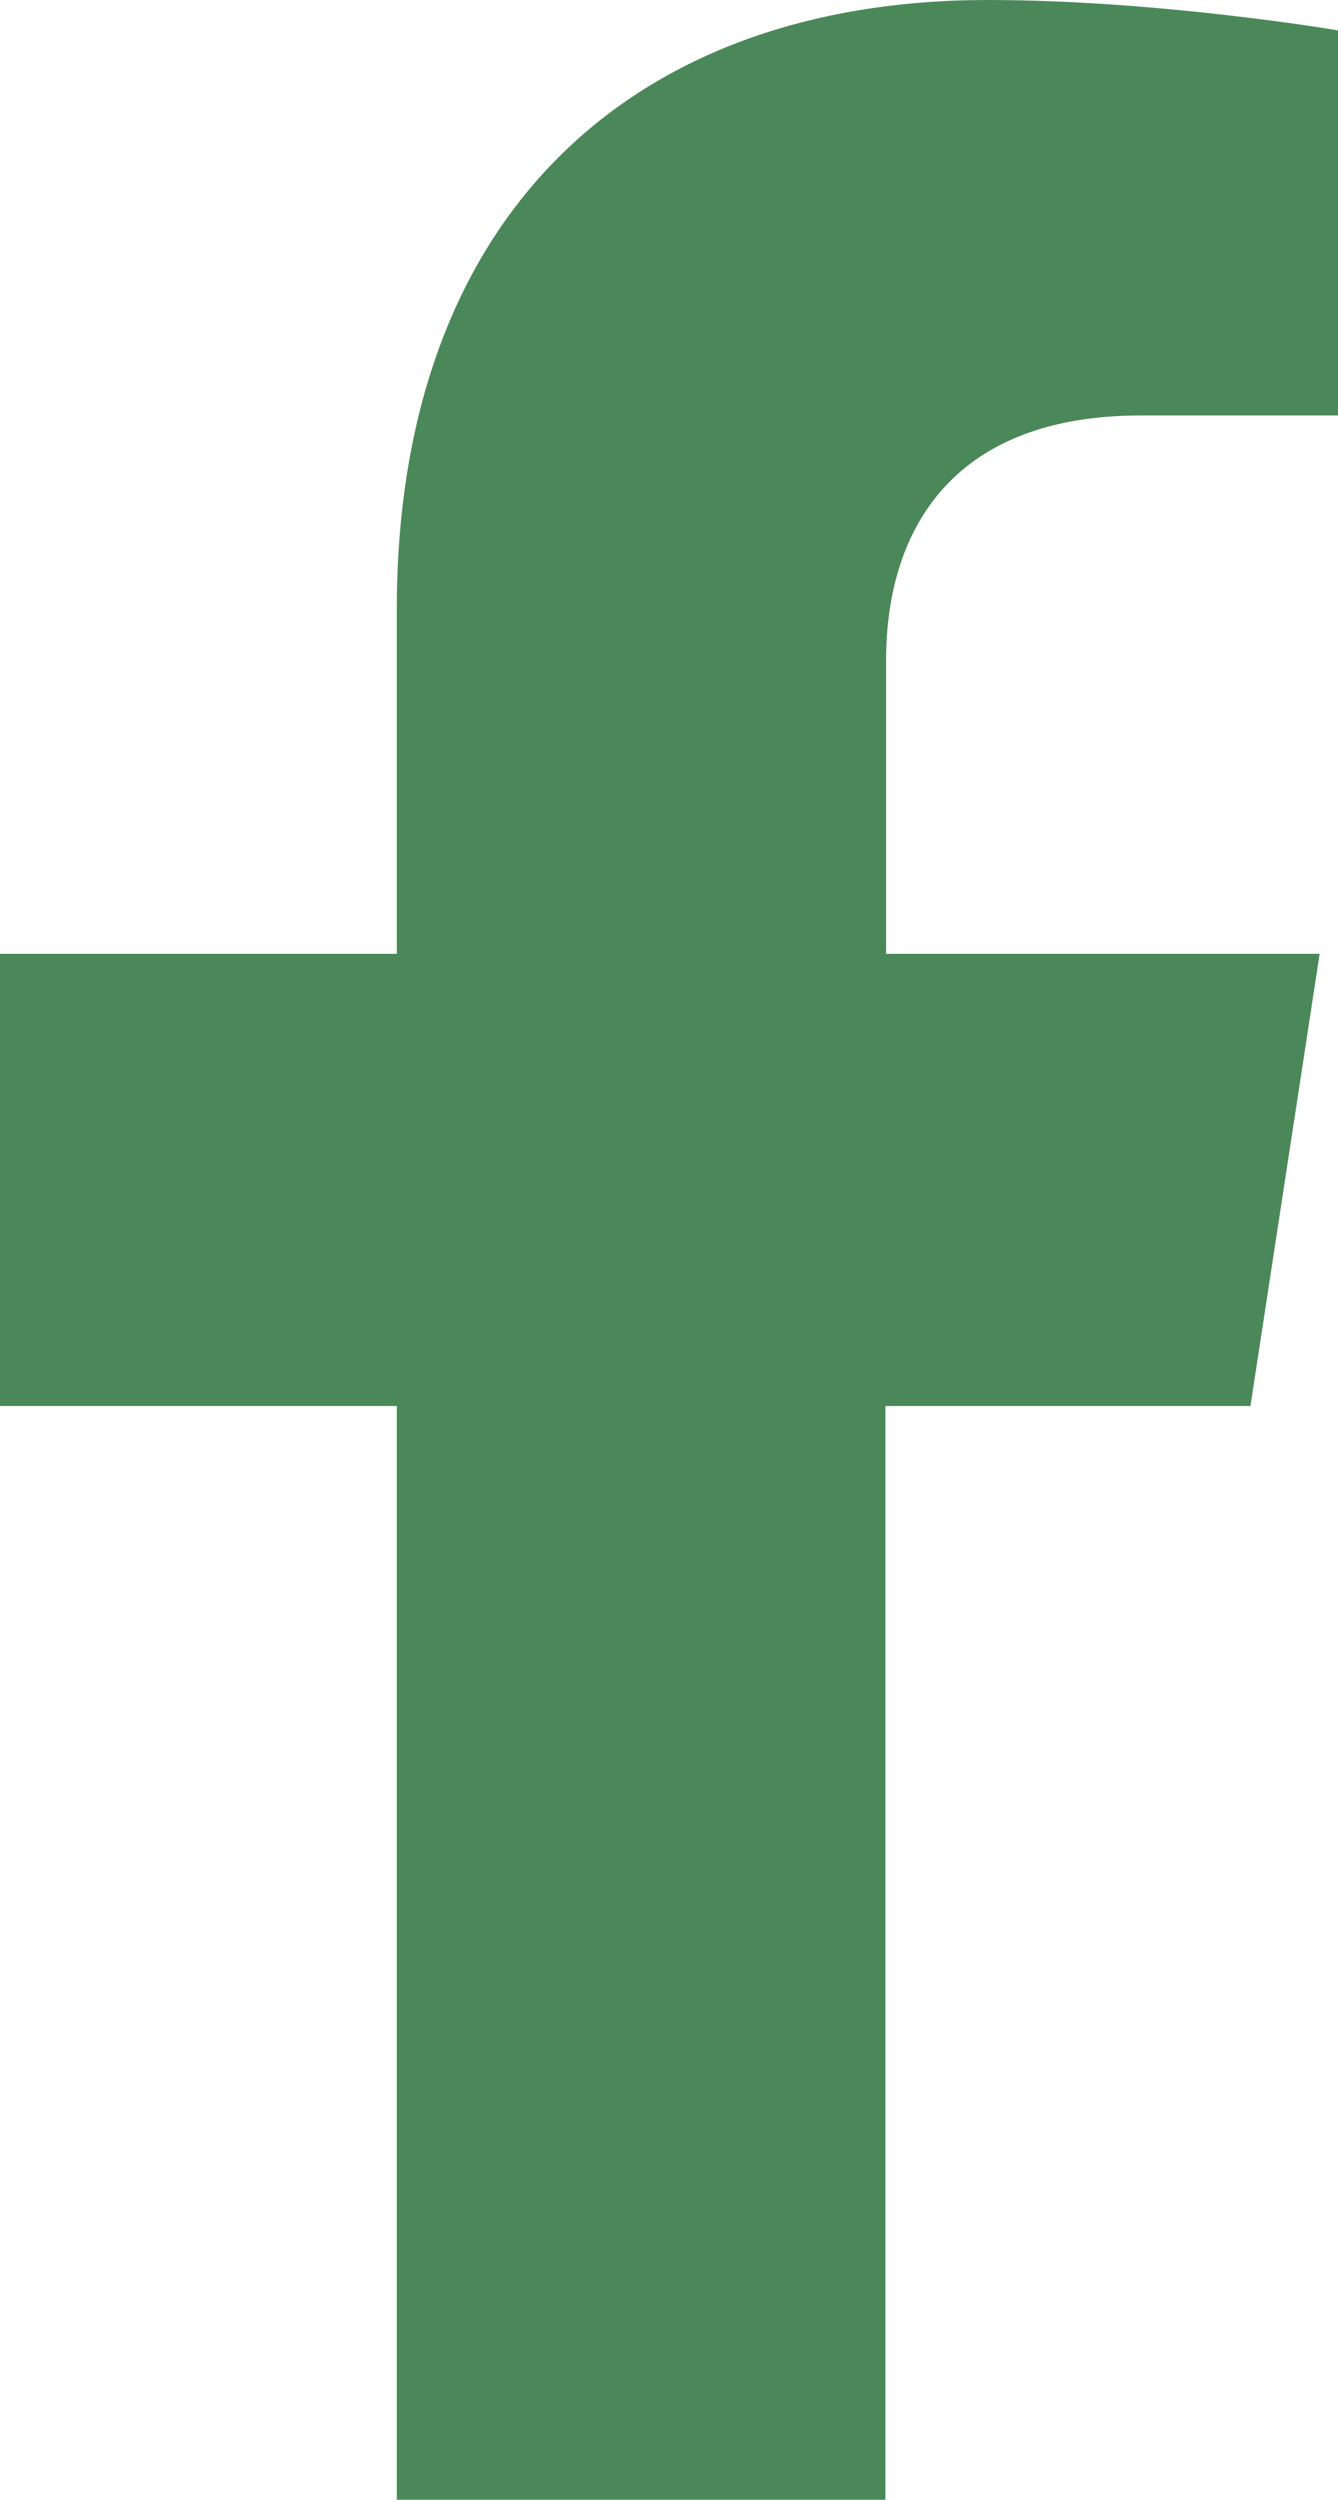 <?xml version="1.0" encoding="UTF-8"?> <svg xmlns="http://www.w3.org/2000/svg" id="Layer_2" data-name="Layer 2" viewBox="0 0 18.95 35.38"> <defs> <style> .cls-1 { fill: #4b8859; } </style> </defs> <g id="ELEMENTS"> <path class="cls-1" d="M17.71,19.9l.98-6.4h-6.14v-4.16c0-1.75,.86-3.46,3.61-3.46h2.79V.43s-2.53-.43-4.96-.43C8.93,0,5.62,3.07,5.62,8.62v4.88H0v6.4H5.62v15.48h6.92v-15.48h5.16Z"></path> </g> </svg> 